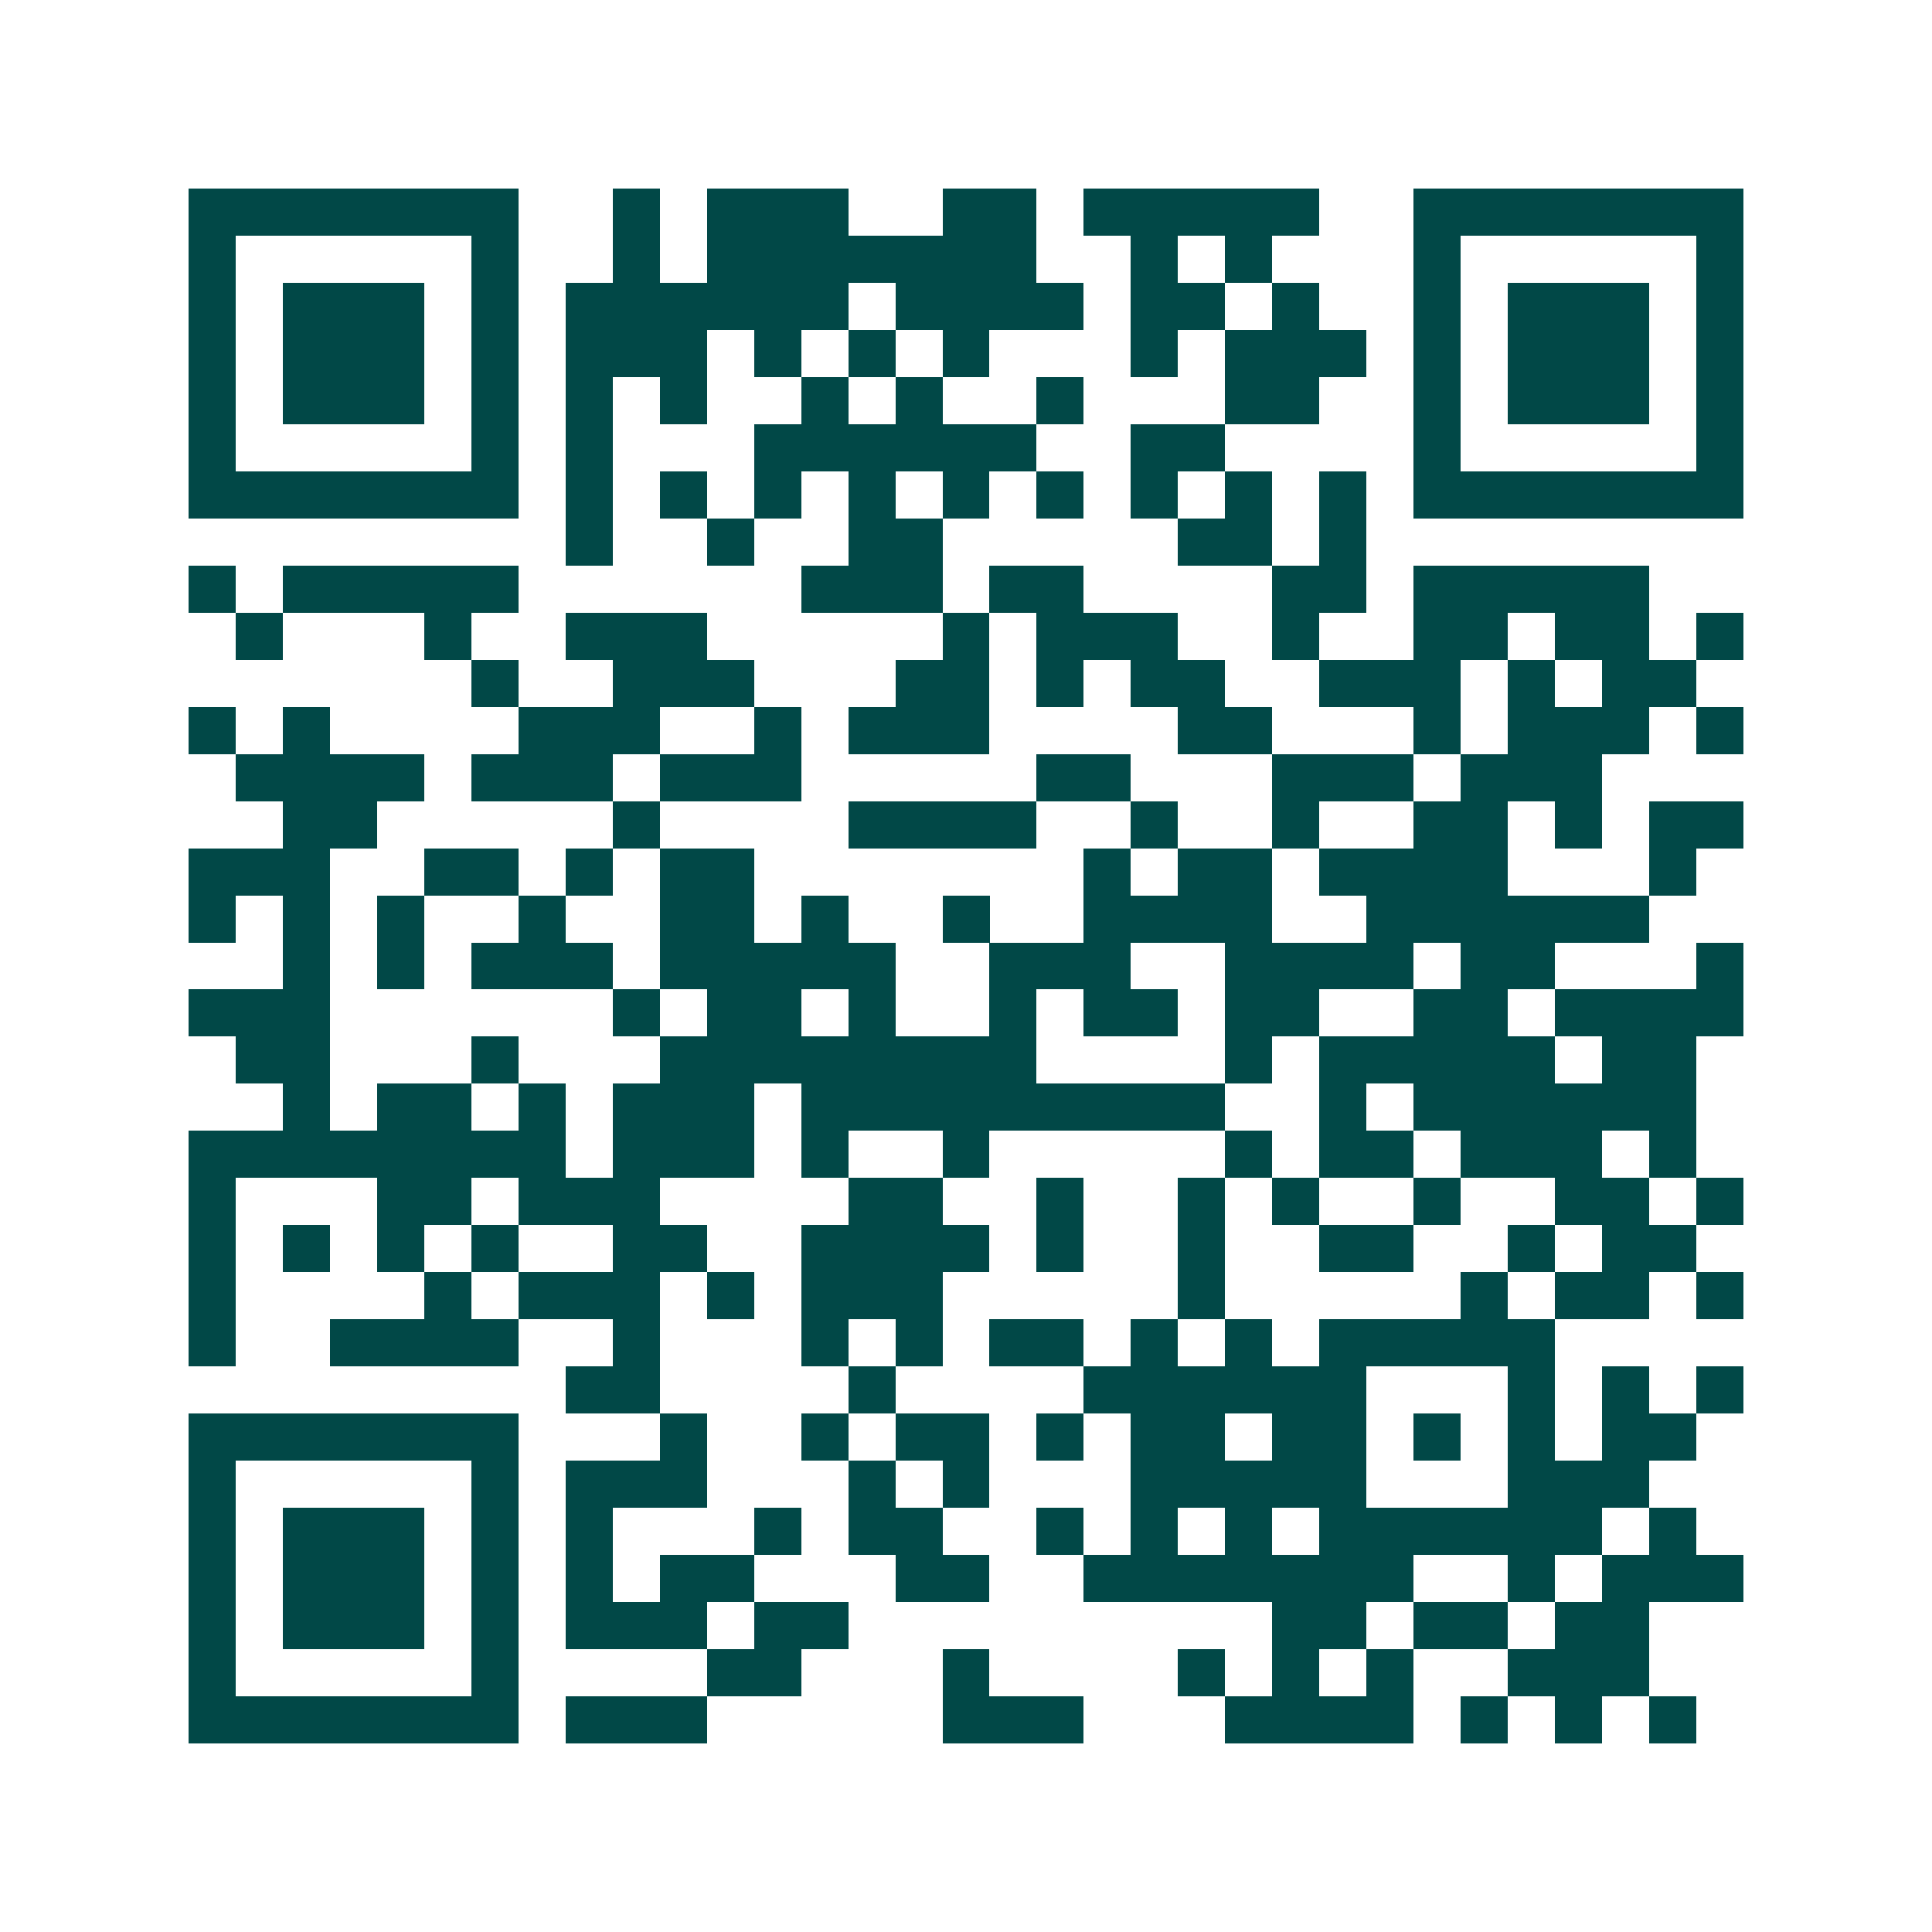 <svg xmlns="http://www.w3.org/2000/svg" width="200" height="200" viewBox="0 0 41 41" shape-rendering="crispEdges"><path fill="#ffffff" d="M0 0h41v41H0z"/><path stroke="#014847" d="M4 4.5h7m2 0h1m1 0h3m2 0h2m1 0h5m2 0h7M4 5.5h1m5 0h1m2 0h1m1 0h7m2 0h1m1 0h1m3 0h1m5 0h1M4 6.5h1m1 0h3m1 0h1m1 0h6m1 0h4m1 0h2m1 0h1m2 0h1m1 0h3m1 0h1M4 7.5h1m1 0h3m1 0h1m1 0h3m1 0h1m1 0h1m1 0h1m3 0h1m1 0h3m1 0h1m1 0h3m1 0h1M4 8.5h1m1 0h3m1 0h1m1 0h1m1 0h1m2 0h1m1 0h1m2 0h1m3 0h2m2 0h1m1 0h3m1 0h1M4 9.5h1m5 0h1m1 0h1m3 0h6m2 0h2m4 0h1m5 0h1M4 10.5h7m1 0h1m1 0h1m1 0h1m1 0h1m1 0h1m1 0h1m1 0h1m1 0h1m1 0h1m1 0h7M12 11.5h1m2 0h1m2 0h2m5 0h2m1 0h1M4 12.5h1m1 0h5m6 0h3m1 0h2m4 0h2m1 0h5M5 13.5h1m3 0h1m2 0h3m5 0h1m1 0h3m2 0h1m2 0h2m1 0h2m1 0h1M10 14.5h1m2 0h3m3 0h2m1 0h1m1 0h2m2 0h3m1 0h1m1 0h2M4 15.5h1m1 0h1m4 0h3m2 0h1m1 0h3m4 0h2m3 0h1m1 0h3m1 0h1M5 16.5h4m1 0h3m1 0h3m5 0h2m3 0h3m1 0h3M6 17.5h2m5 0h1m4 0h4m2 0h1m2 0h1m2 0h2m1 0h1m1 0h2M4 18.5h3m2 0h2m1 0h1m1 0h2m7 0h1m1 0h2m1 0h4m3 0h1M4 19.5h1m1 0h1m1 0h1m2 0h1m2 0h2m1 0h1m2 0h1m2 0h4m2 0h6M6 20.5h1m1 0h1m1 0h3m1 0h5m2 0h3m2 0h4m1 0h2m3 0h1M4 21.5h3m6 0h1m1 0h2m1 0h1m2 0h1m1 0h2m1 0h2m2 0h2m1 0h4M5 22.5h2m3 0h1m3 0h8m4 0h1m1 0h5m1 0h2M6 23.5h1m1 0h2m1 0h1m1 0h3m1 0h9m2 0h1m1 0h6M4 24.5h8m1 0h3m1 0h1m2 0h1m5 0h1m1 0h2m1 0h3m1 0h1M4 25.5h1m3 0h2m1 0h3m4 0h2m2 0h1m2 0h1m1 0h1m2 0h1m2 0h2m1 0h1M4 26.5h1m1 0h1m1 0h1m1 0h1m2 0h2m2 0h4m1 0h1m2 0h1m2 0h2m2 0h1m1 0h2M4 27.5h1m4 0h1m1 0h3m1 0h1m1 0h3m5 0h1m5 0h1m1 0h2m1 0h1M4 28.5h1m2 0h4m2 0h1m3 0h1m1 0h1m1 0h2m1 0h1m1 0h1m1 0h5M12 29.5h2m4 0h1m4 0h6m3 0h1m1 0h1m1 0h1M4 30.5h7m3 0h1m2 0h1m1 0h2m1 0h1m1 0h2m1 0h2m1 0h1m1 0h1m1 0h2M4 31.5h1m5 0h1m1 0h3m3 0h1m1 0h1m3 0h5m3 0h3M4 32.5h1m1 0h3m1 0h1m1 0h1m3 0h1m1 0h2m2 0h1m1 0h1m1 0h1m1 0h6m1 0h1M4 33.5h1m1 0h3m1 0h1m1 0h1m1 0h2m3 0h2m2 0h7m2 0h1m1 0h3M4 34.5h1m1 0h3m1 0h1m1 0h3m1 0h2m9 0h2m1 0h2m1 0h2M4 35.5h1m5 0h1m4 0h2m3 0h1m4 0h1m1 0h1m1 0h1m2 0h3M4 36.5h7m1 0h3m5 0h3m3 0h4m1 0h1m1 0h1m1 0h1"/></svg>
